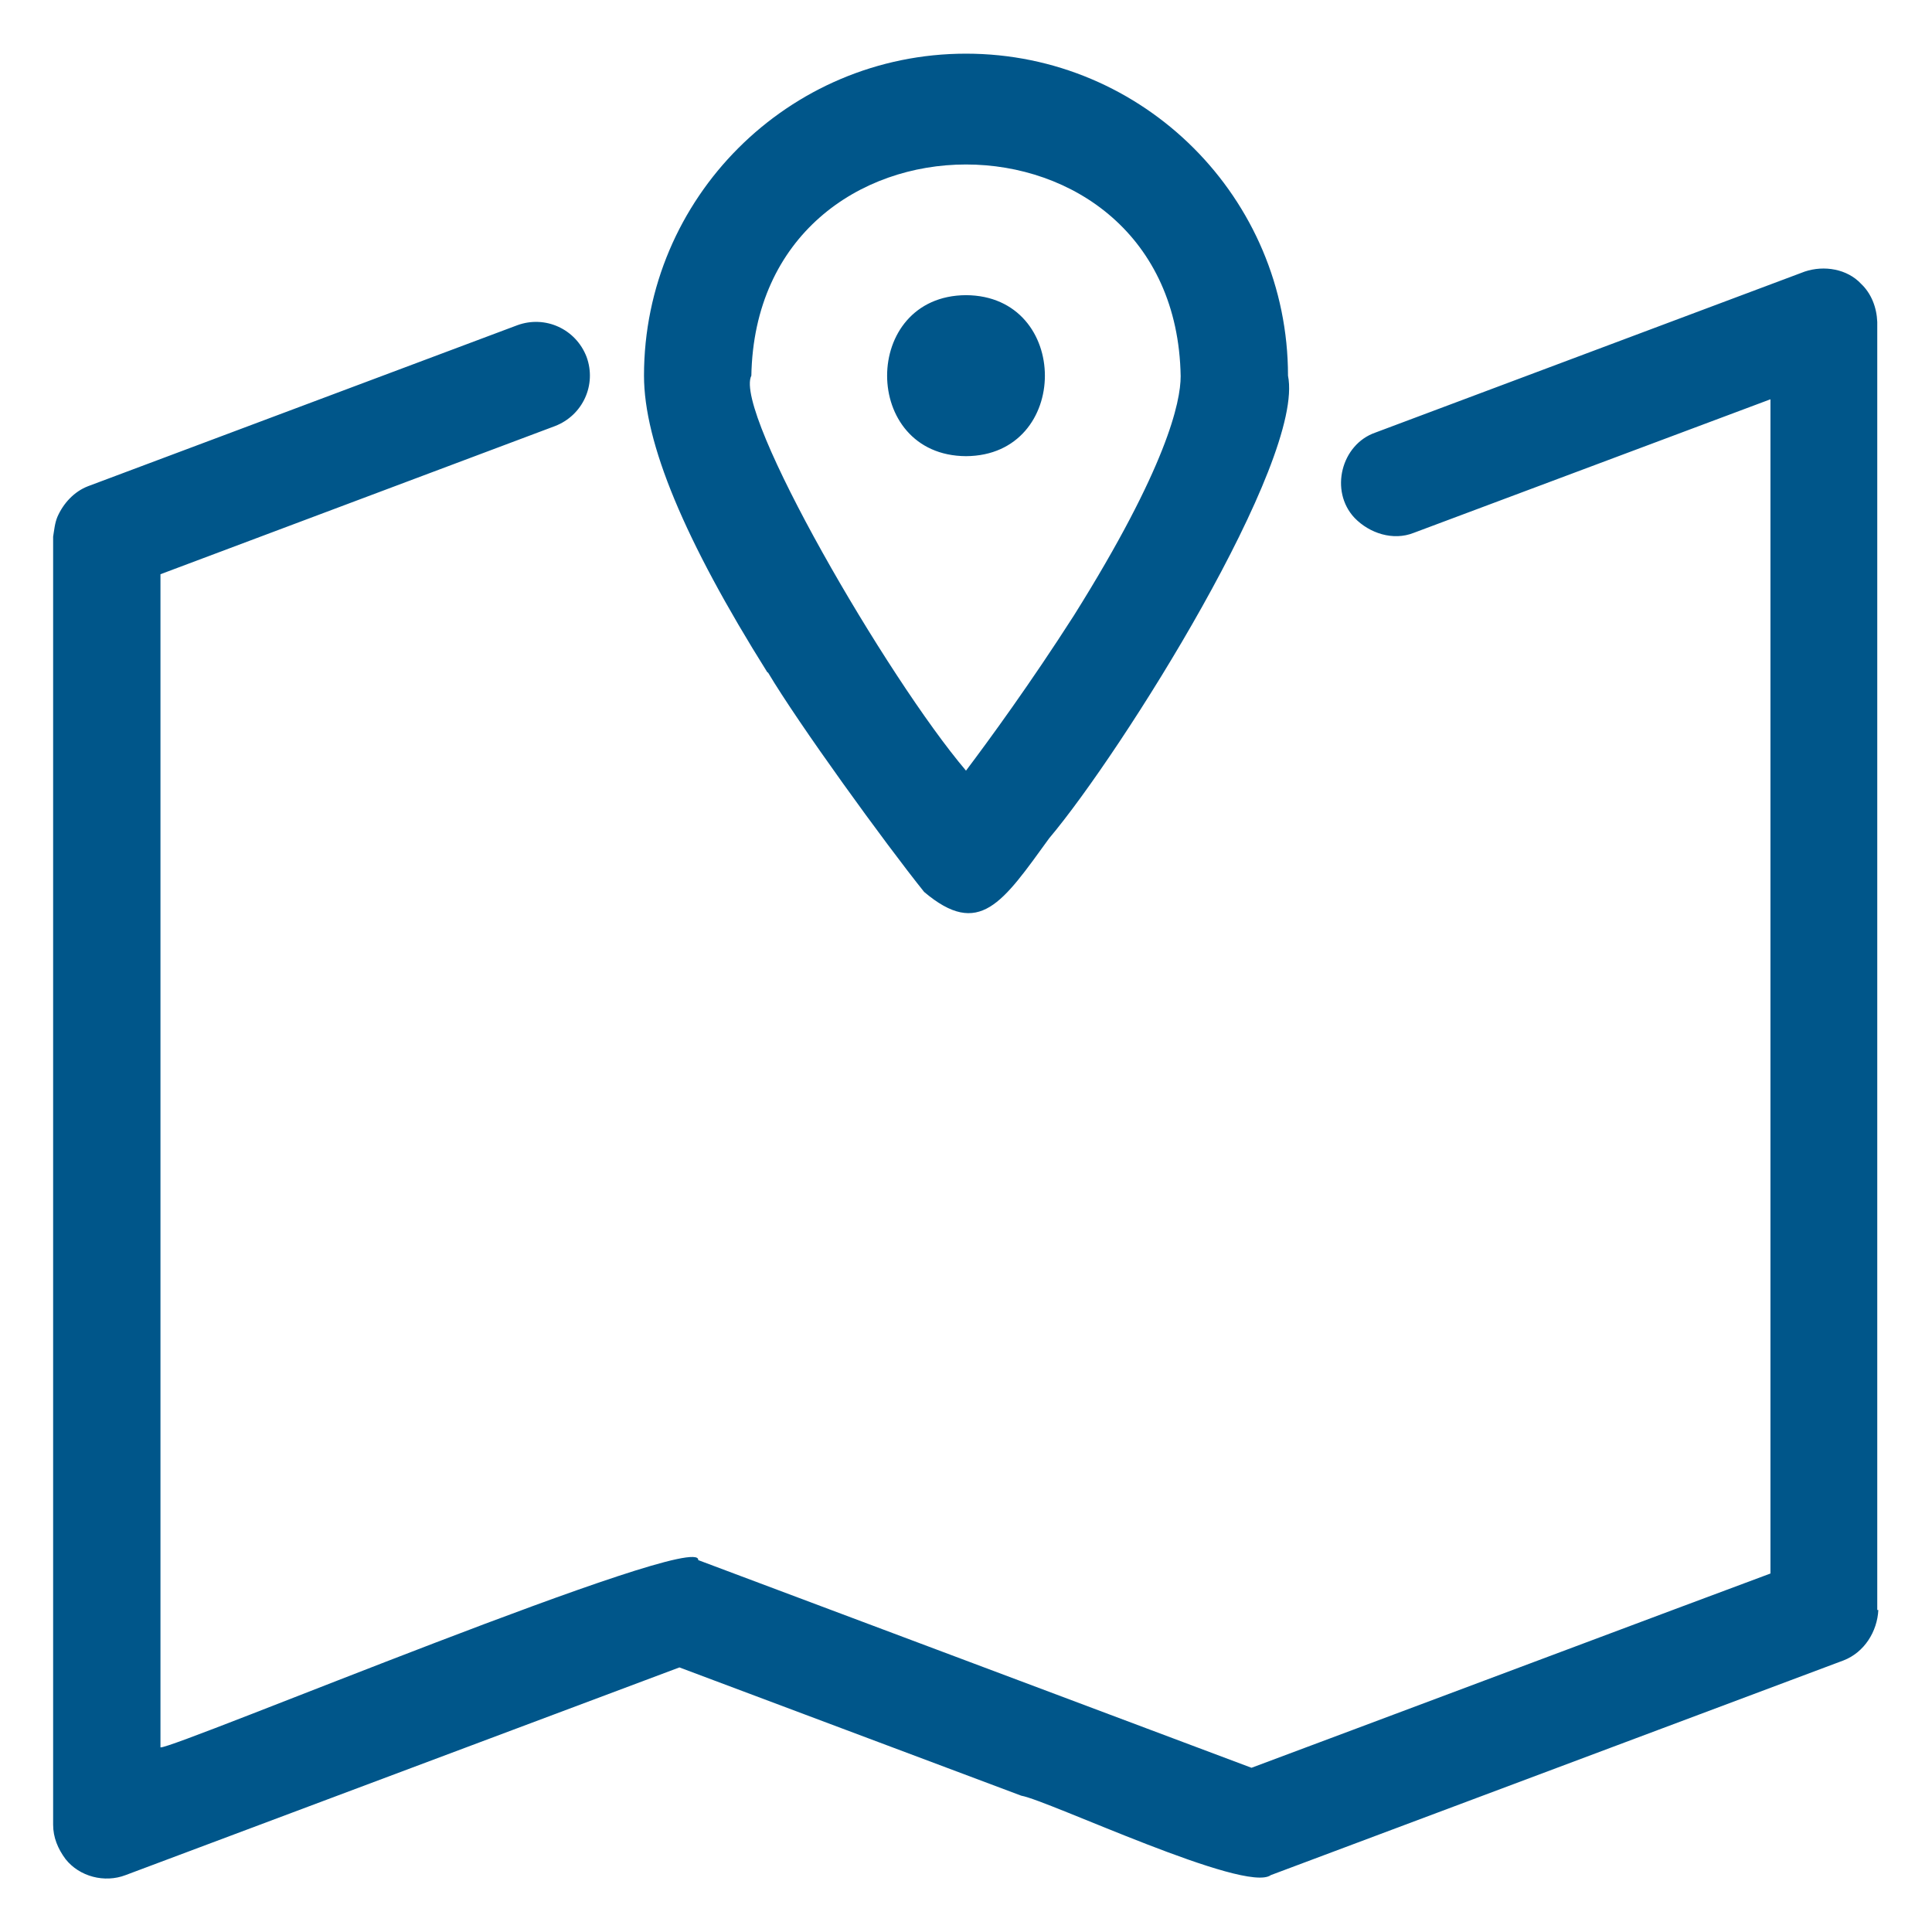 <?xml version="1.0" encoding="UTF-8"?> <svg xmlns="http://www.w3.org/2000/svg" width="300" height="300" viewBox="0 0 300 300" fill="none"><path d="M291.667 250C291.5 253.333 289.5 256.583 286.25 257.833L197.333 291.166C193.417 294.083 162.833 279.583 158.583 278.833L105.5 258.916L19.5 291.166C16.25 292.416 12.333 291.416 10.167 288.666C9 287.083 8.25 285.333 8.25 283.333V83.333C8.417 82.333 8.5 81.25 8.917 80.25C9.833 78.166 11.5 76.333 13.667 75.5L80.333 50.5C84.667 48.916 89.417 51.083 91.083 55.416C92.667 59.75 90.5 64.5 86.167 66.166L24.917 89.166V271.333C26.833 271.666 109 237.333 108.417 242.25C128.167 249.666 174.167 266.916 194.333 274.5C205.083 270.5 265.667 247.75 274.917 244.333V62L219.5 82.75C216.333 84 212.667 82.833 210.333 80.416C206.417 76.25 208.25 69 213.583 67.166L280.25 42.166C283.25 41.166 286.833 41.75 289 44.083C290.583 45.583 291.417 47.75 291.5 50V250H291.667ZM119.167 104.416C106.25 83.833 100 68.75 100 58.333C100 30.75 122.417 8.333 150 8.333C177.583 8.333 200 30.75 200 58.333C202.667 71.5 174.167 116.833 162.917 130.166C155.667 140.166 152.083 145.75 143.5 138.5C137.417 130.916 124 112.416 119.25 104.416H119.167ZM116.667 58.333C113.833 64 137.75 105.25 150 119.666C153.583 114.916 160.083 106 166.75 95.583C181.167 72.583 183.333 62.416 183.333 58.416C182.583 14.583 117.417 14.583 116.667 58.416V58.333ZM150 70.833C166.333 70.75 166.333 45.916 150 45.833C133.667 45.916 133.667 70.75 150 70.833Z" fill="#00568A"></path></svg> 